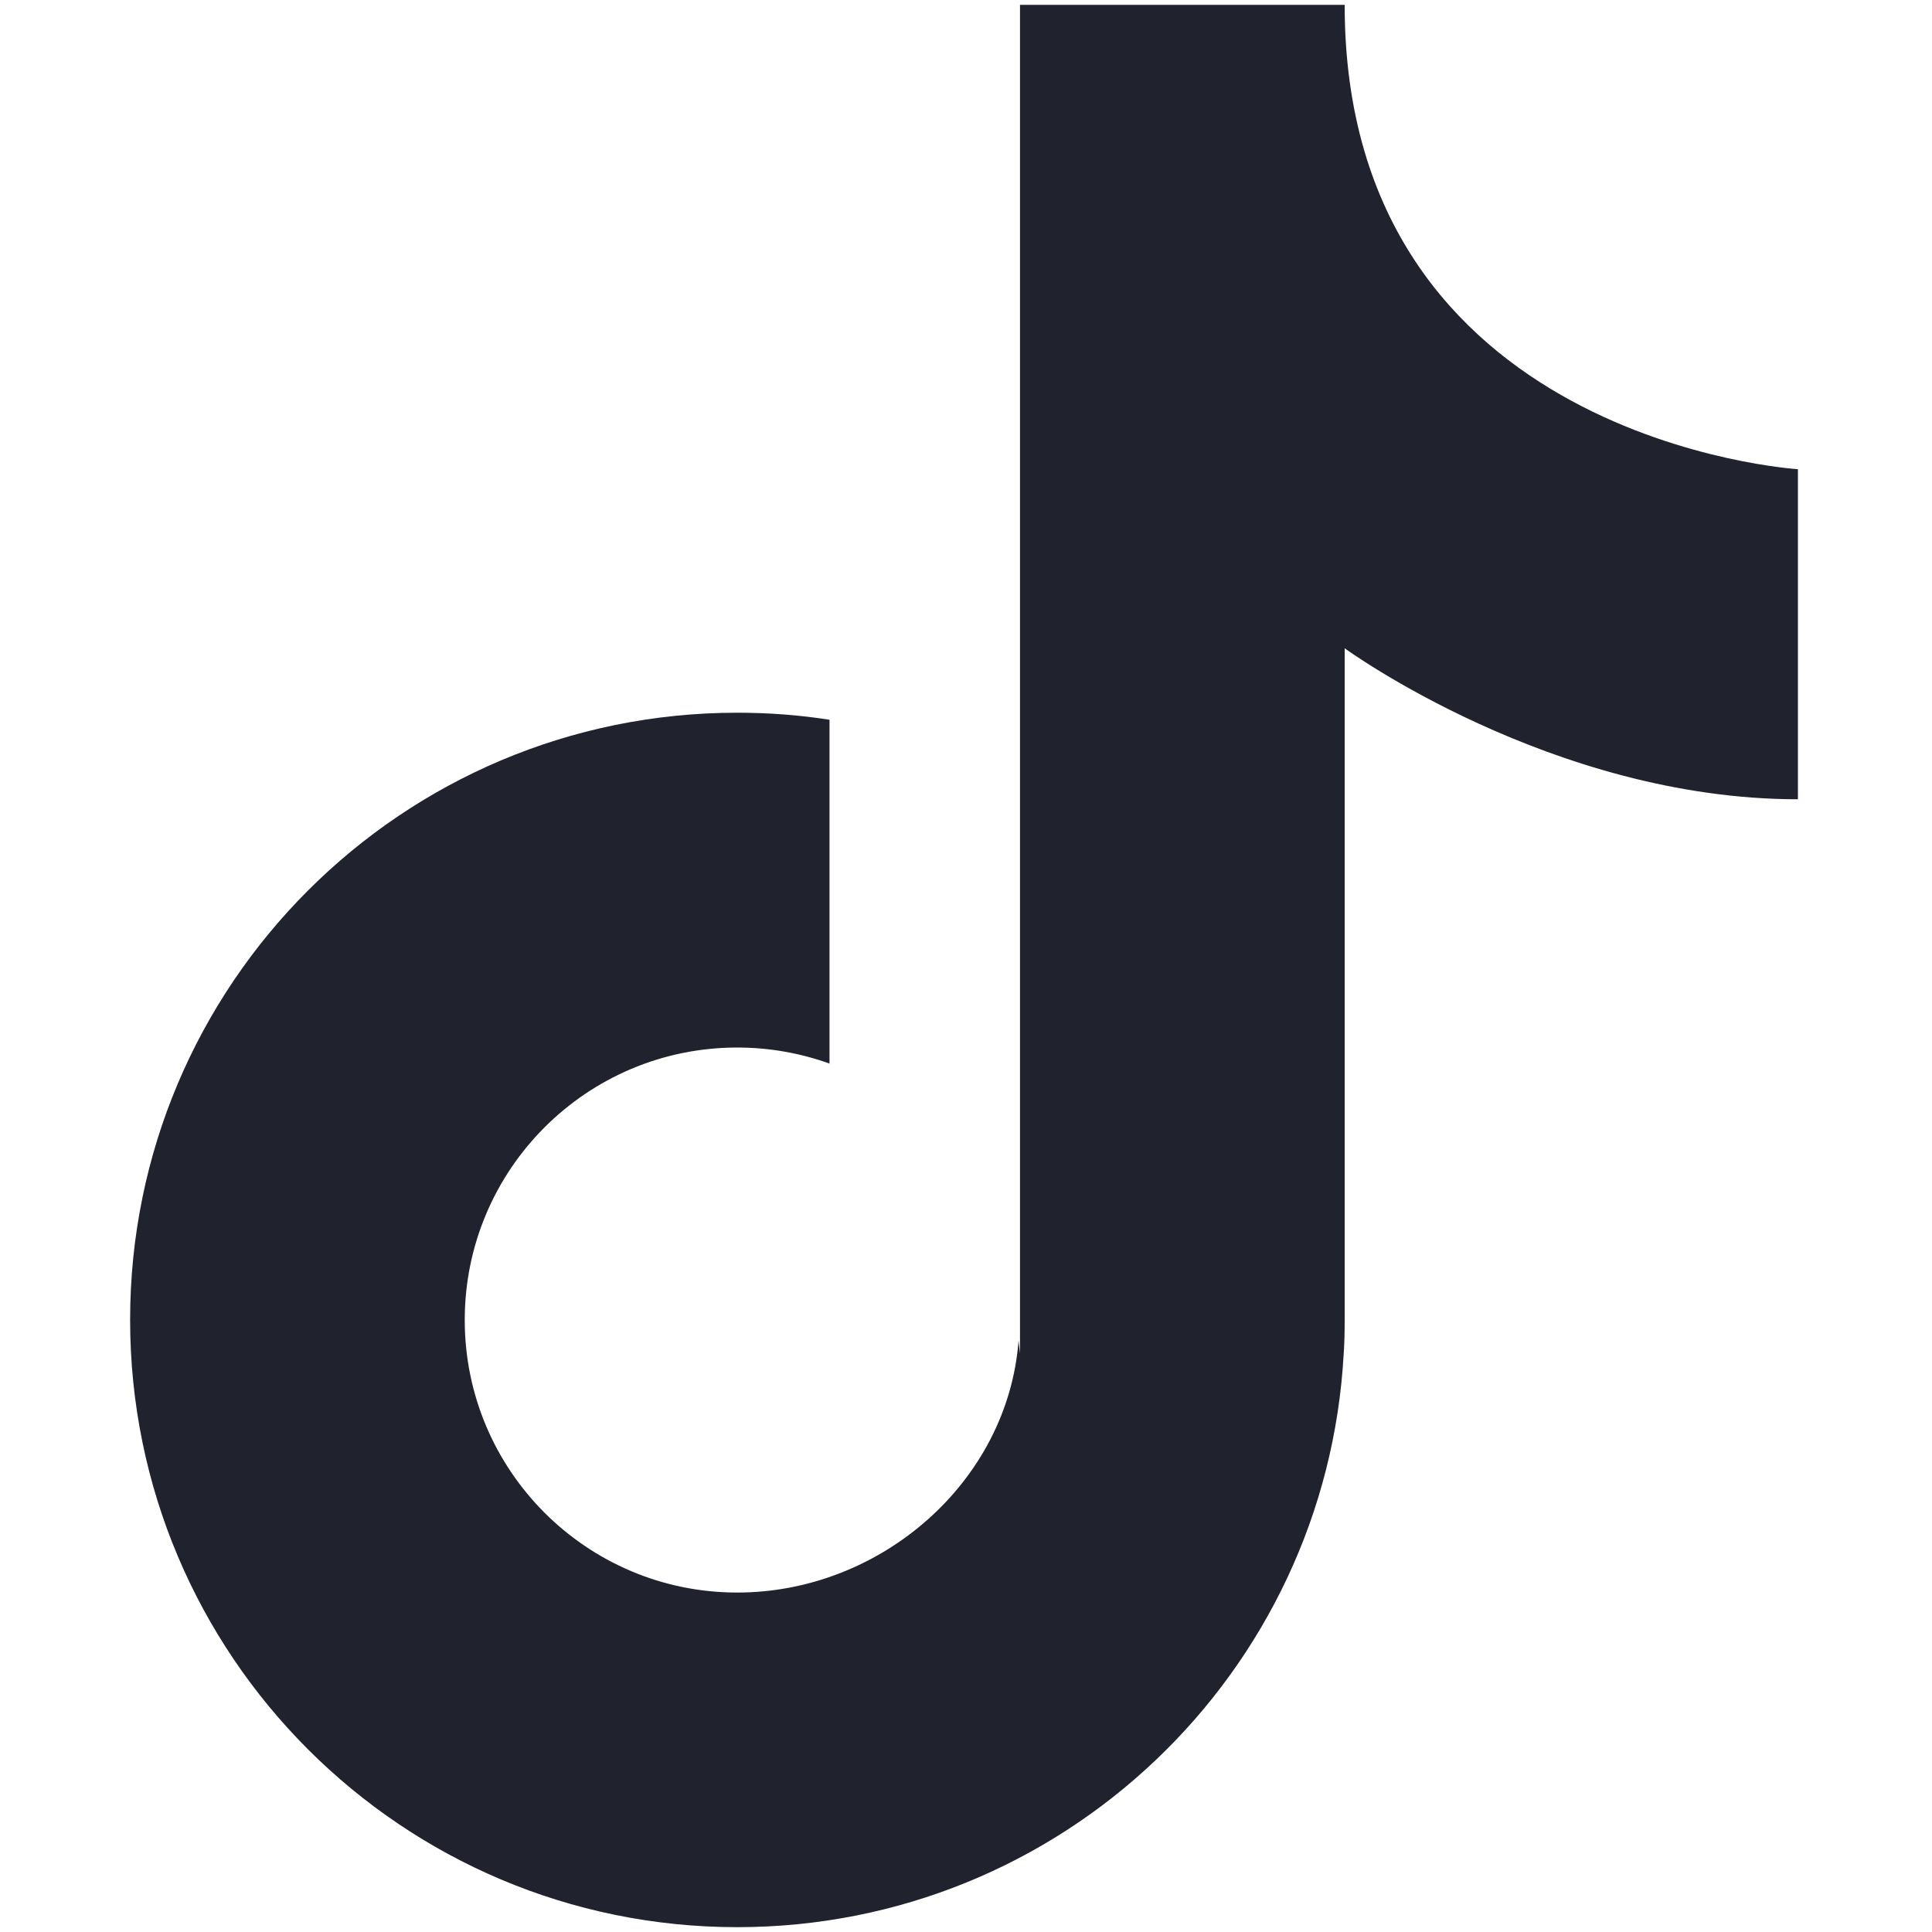 <?xml version="1.0" encoding="utf-8"?>
<!-- Generator: Adobe Illustrator 28.2.0, SVG Export Plug-In . SVG Version: 6.00 Build 0)  -->
<svg version="1.1" id="Livello_1" xmlns="http://www.w3.org/2000/svg" xmlns:xlink="http://www.w3.org/1999/xlink" x="0px" y="0px"
	 viewBox="0 0 2000 2000" style="enable-background:new 0 0 2000 2000;" xml:space="preserve">
<style type="text/css">
	.st0{fill:#20232D;}
</style>
<path class="st0" d="M1861.2,485.7v341.7c-255,0-469.2-156.3-469.2-156.3v695.4c0,11.7-0.2,23.2-1,34.7
	c-18.1,331-292.1,593.8-627.8,593.8c-347.1,0-628.5-281.4-628.5-628.7c0-347.1,281.4-628.5,628.5-628.5c32.5,0,64.5,2.4,95.5,7.3
	V1101c-29.8-10.7-62-16.6-95.5-16.6c-155.8,0-282.1,126.3-282.1,282.1s126.3,282.1,282.1,282.1c148.8,0,280.2-114.8,291.2-260.9
	l1.5,13.4V5h336.1C1391.9,456.9,1861.2,485.7,1861.2,485.7z"/>
</svg>
